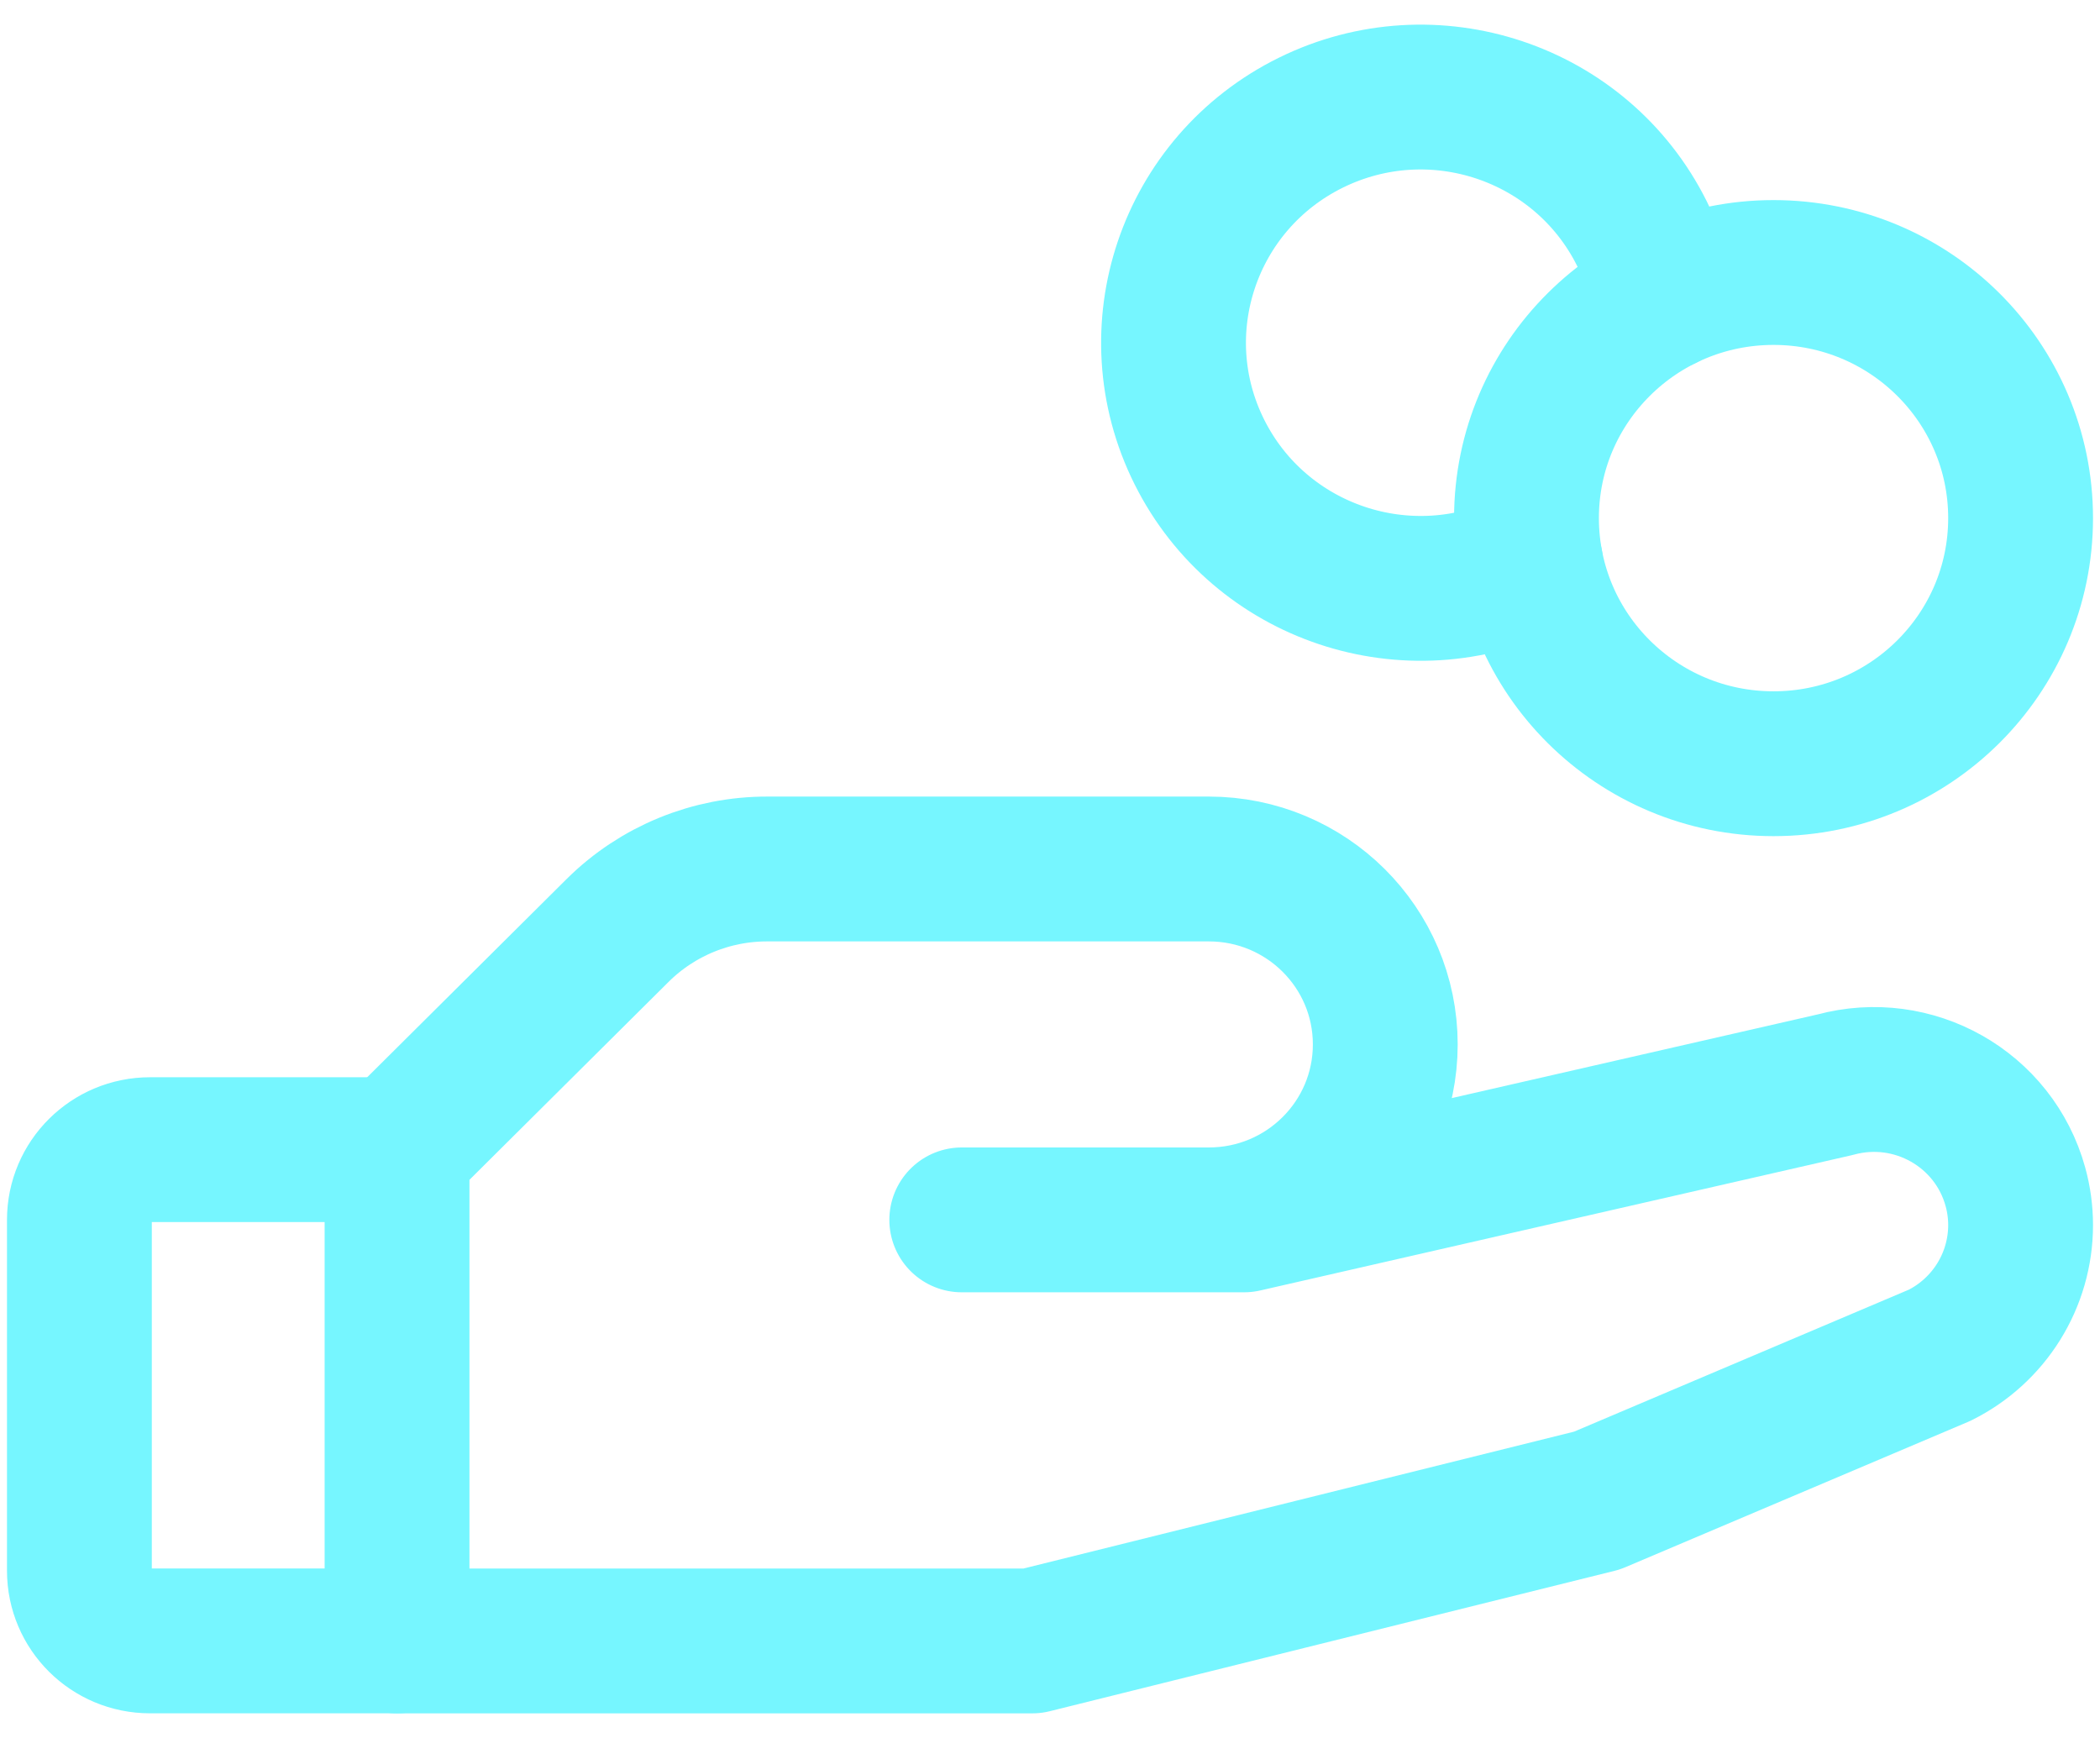 <svg width="58" height="48" viewBox="0 0 58 48" fill="none" xmlns="http://www.w3.org/2000/svg">
<g id="BLACK-1-COLOUR" clip-path="url(#clip0_31_1603)">
<path id="Vector" d="M10.966 45.319H4.143C3.066 45.319 2.193 44.452 2.193 43.381V33.691C2.193 32.62 3.066 31.752 4.143 31.752H10.966" stroke="#76F6FF" stroke-width="4" stroke-linecap="round" stroke-linejoin="round"/>
<path id="Vector_2" d="M48.983 21.093C52.752 21.093 55.807 18.056 55.807 14.309C55.807 10.563 52.752 7.526 48.983 7.526C45.215 7.526 42.16 10.563 42.16 14.309C42.16 18.056 45.215 21.093 48.983 21.093Z" stroke="#76F6FF" stroke-width="4" stroke-linecap="round" stroke-linejoin="round"/>
<path id="Vector_3" d="M26.563 33.691H34.361L50.689 29.957C52.846 29.371 55.071 30.631 55.663 32.775C55.758 33.119 55.807 33.475 55.807 33.834C55.807 35.358 54.941 36.751 53.569 37.431L44.109 41.443L28.512 45.32H10.966V31.753L17.059 25.696C18.158 24.606 19.649 23.995 21.202 24H33.386C36.079 24 38.26 26.168 38.26 28.845C38.26 31.523 36.079 33.691 33.386 33.691H26.563Z" stroke="#76F6FF" stroke-width="4" stroke-linecap="round" stroke-linejoin="round"/>
<path id="Vector_4" d="M42.272 15.54C38.897 17.207 34.803 15.838 33.126 12.483C31.449 9.127 32.826 5.057 36.201 3.39C39.577 1.724 43.671 3.092 45.347 6.448C45.63 7.012 45.83 7.613 45.947 8.233" stroke="#76F6FF" stroke-width="4" stroke-linecap="round" stroke-linejoin="round"/>
</g>
<defs>
<clipPath id="clip0_31_1603">
<rect width="58" height="47" fill="white" transform="translate(0 0.5)"/>
</clipPath>
</defs>
</svg>

